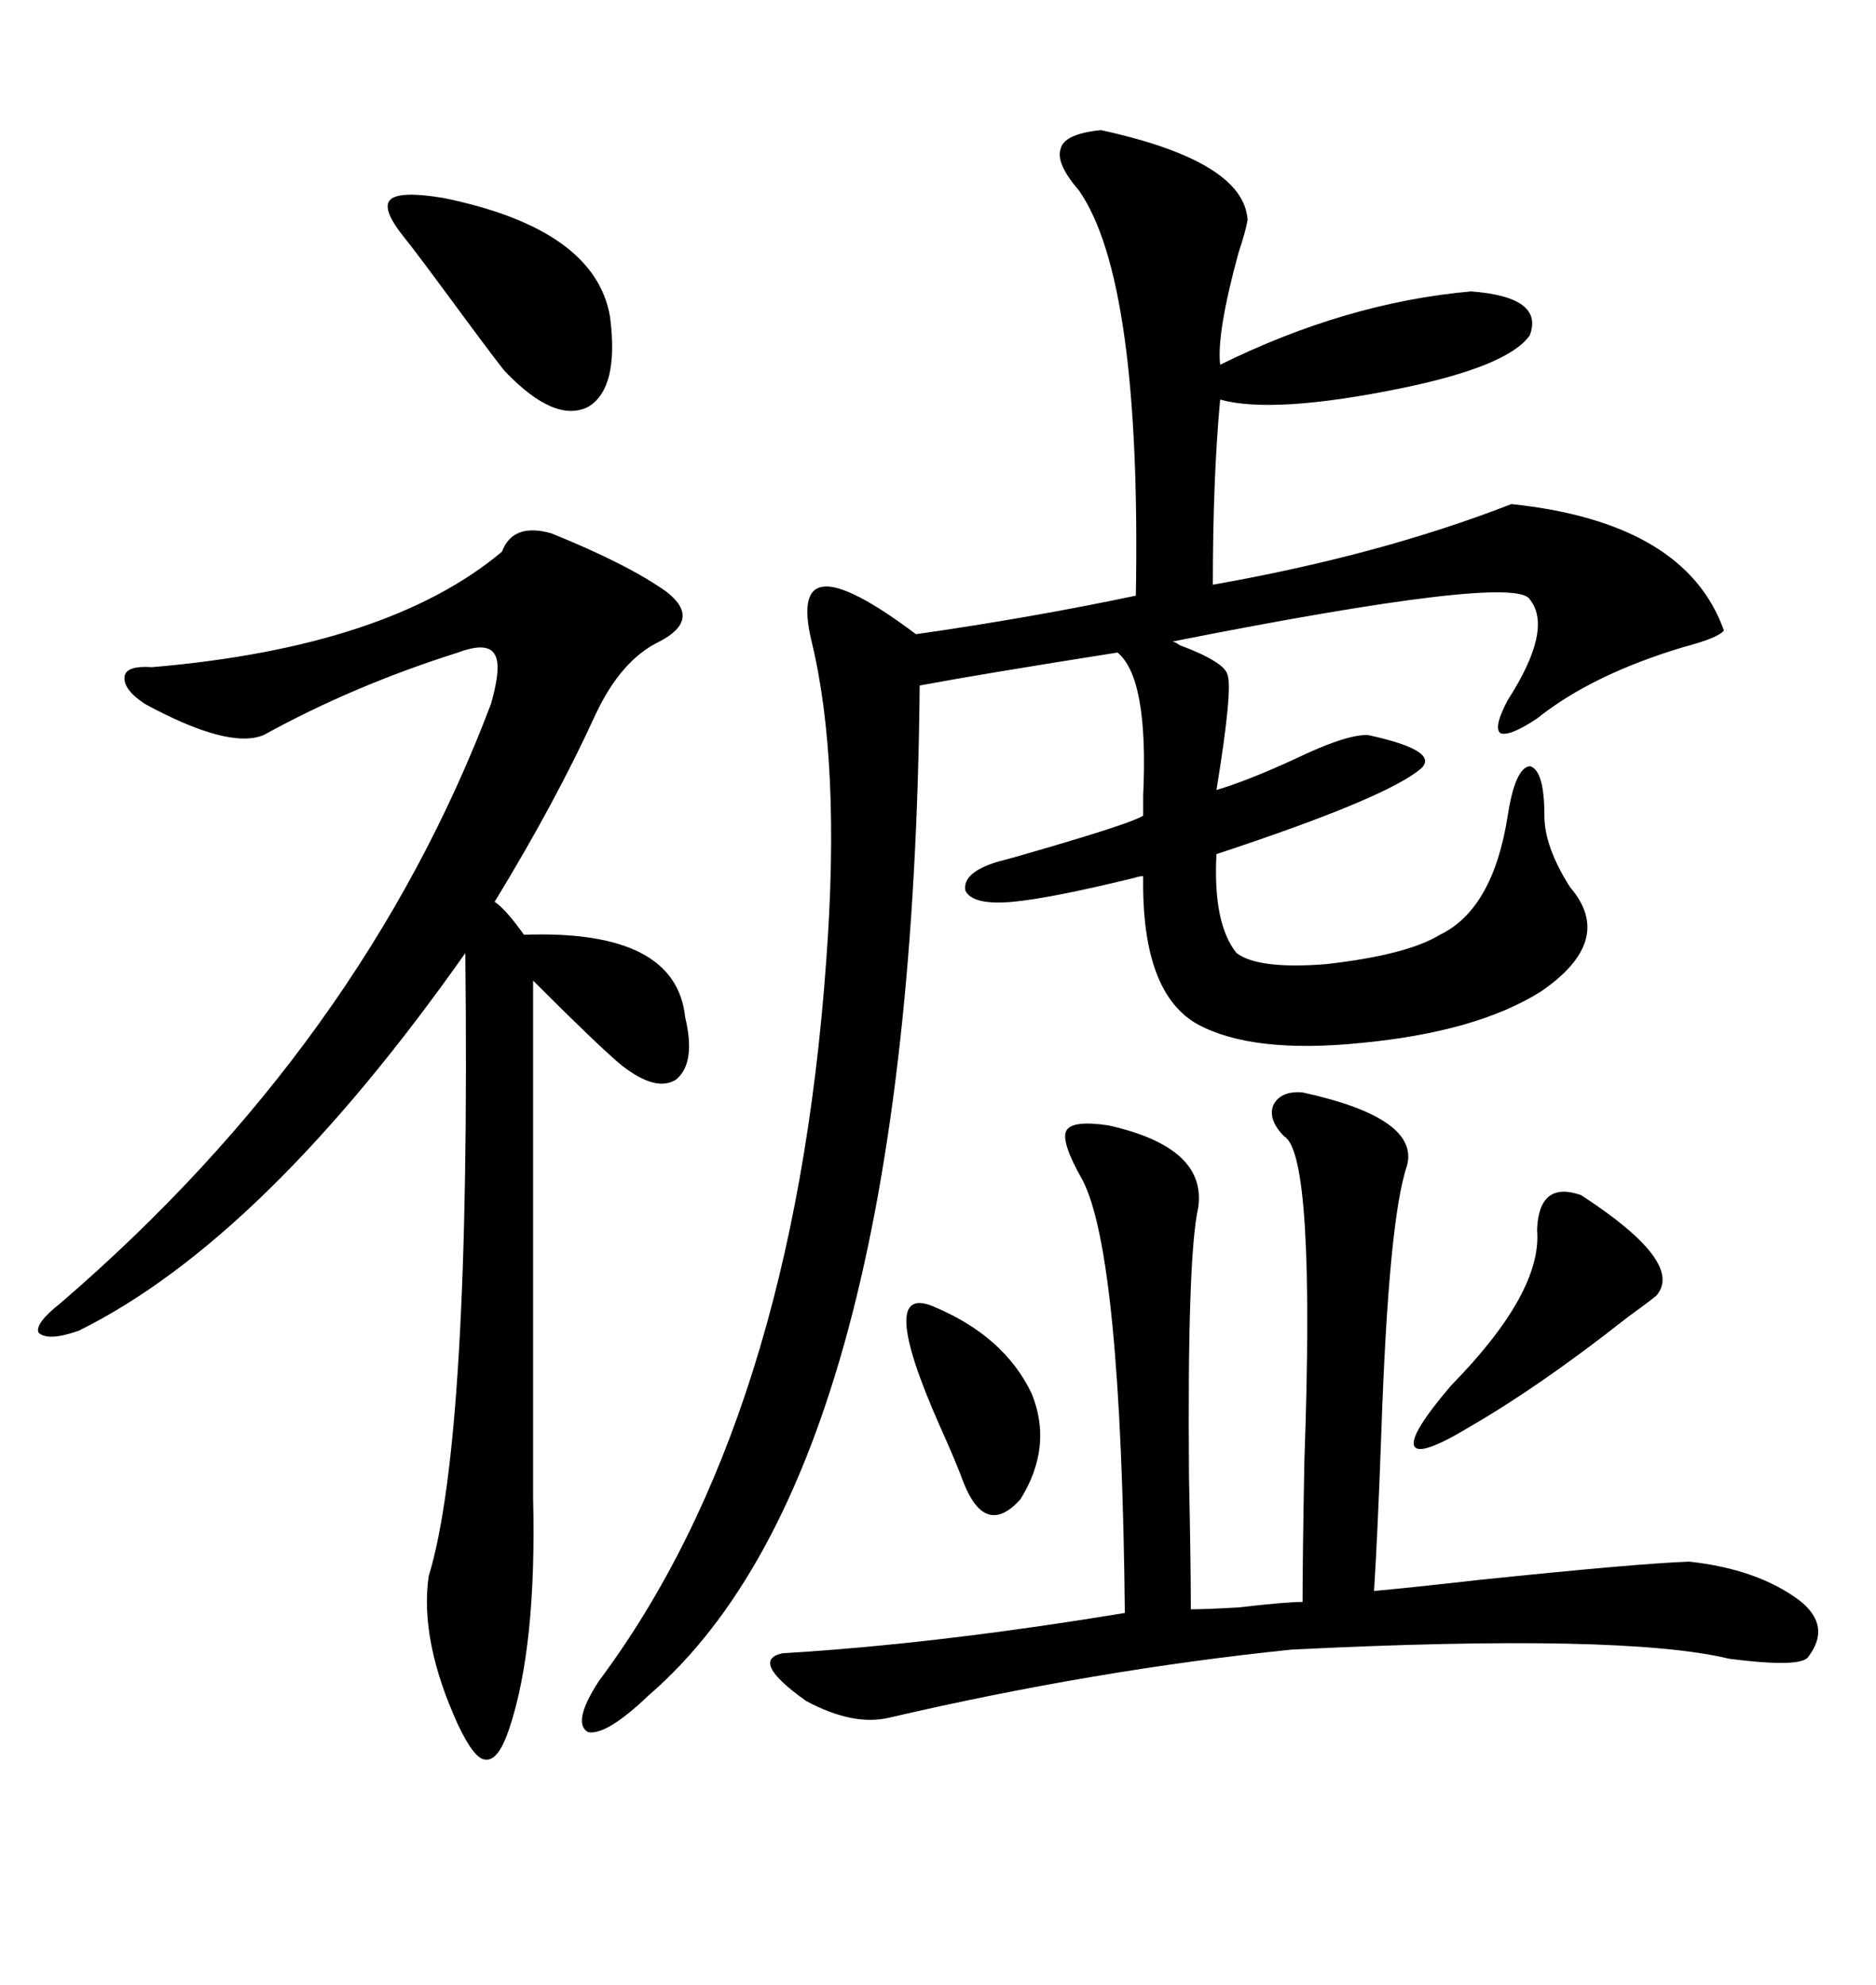 <svg xmlns="http://www.w3.org/2000/svg" xmlns:xlink="http://www.w3.org/1999/xlink" width="300" height="317.285"><path d="M176.07 20.80L176.07 20.80Q198.93 25.78 199.51 35.16L199.51 35.16Q199.22 36.91 198.05 40.43L198.05 40.43Q194.53 53.32 195.12 58.30L195.12 58.30Q215.33 48.34 235.25 46.58L235.25 46.58Q246.97 47.46 244.63 53.61L244.63 53.61Q241.11 58.59 223.83 62.11L223.83 62.11Q203.61 66.21 195.12 63.87L195.12 63.87Q193.95 76.46 193.95 93.46L193.95 93.46Q220.61 88.77 241.70 80.57L241.70 80.57Q269.53 83.50 275.68 100.78L275.68 100.78Q274.80 101.95 269.24 103.42L269.24 103.42Q254.59 107.81 245.80 114.84L245.80 114.84Q241.41 117.77 239.94 117.19L239.94 117.19Q238.77 116.31 241.11 111.91L241.11 111.91Q248.44 100.49 244.63 95.80L244.63 95.80Q242.29 91.70 187.50 102.54L187.50 102.54Q187.79 102.54 188.67 103.13L188.67 103.13Q195.70 105.76 196.29 107.81L196.29 107.81Q197.17 110.16 194.53 126.27L194.53 126.27Q199.51 124.80 207.13 121.29L207.13 121.29Q215.04 117.48 218.55 117.48L218.55 117.48Q218.85 117.48 220.02 117.77L220.02 117.77Q229.98 120.12 227.34 122.75L227.34 122.75Q222.07 127.44 194.53 136.52L194.53 136.52Q193.95 147.66 197.75 152.34L197.75 152.34Q201.27 154.98 212.11 154.10L212.11 154.10Q225 152.64 230.27 149.41L230.27 149.41Q238.77 145.31 241.11 130.37L241.11 130.37Q242.29 122.75 244.63 122.46L244.63 122.46Q246.97 123.05 246.97 130.37L246.97 130.37Q246.97 135.35 251.07 141.80L251.07 141.80Q258.40 150.29 246.39 158.50L246.39 158.50Q236.13 164.94 217.68 166.70L217.68 166.70Q200.39 168.46 191.60 163.77L191.60 163.77Q182.52 158.79 182.81 140.04L182.81 140.04Q182.23 140.04 181.35 140.33L181.35 140.33Q168.16 143.55 162.01 144.14L162.01 144.14Q155.57 144.73 154.39 142.38L154.39 142.38Q153.81 139.45 159.67 137.70L159.67 137.70Q162.01 137.11 166.99 135.64L166.99 135.64Q181.05 131.54 182.81 130.37L182.81 130.37Q182.81 129.49 182.81 127.15L182.81 127.15Q183.69 108.40 178.71 104.30L178.71 104.30Q156.45 107.81 147.07 109.57L147.07 109.57Q145.90 234.67 103.71 271.00L103.71 271.00Q96.97 277.44 94.04 276.86L94.04 276.86Q91.41 275.39 95.80 268.65L95.80 268.65Q126.86 227.05 132.13 153.52L132.13 153.52Q134.47 121.88 129.79 102.54L129.79 102.54Q127.73 94.04 131.84 93.75L131.84 93.75Q135.94 93.46 146.48 101.37L146.48 101.37Q164.94 98.73 181.64 95.21L181.64 95.21Q182.52 44.82 172.56 30.47L172.56 30.47Q168.75 26.07 169.63 23.73L169.63 23.73Q170.21 21.39 176.07 20.80ZM88.18 85.25L88.18 85.25Q100.49 90.23 106.64 94.63L106.64 94.63Q112.21 99.02 105.47 102.54L105.47 102.54Q99.32 105.47 95.21 114.26L95.21 114.26Q88.77 128.32 79.10 144.14L79.10 144.14Q80.86 145.31 83.79 149.41L83.79 149.41Q108.11 148.54 109.57 162.60L109.57 162.60Q111.33 169.92 108.11 172.56L108.11 172.56Q104.88 174.61 99.32 170.21L99.32 170.21Q95.80 167.29 85.25 156.74L85.25 156.74L85.25 239.36Q85.84 263.09 81.45 276.27L81.45 276.27Q79.69 281.54 77.64 281.25L77.64 281.25Q75.88 281.25 73.24 275.68L73.24 275.68Q67.09 262.21 68.55 251.95L68.55 251.95Q75.29 229.98 74.41 152.34L74.41 152.34Q42.19 198.05 12.60 212.70L12.60 212.70Q7.62 214.45 6.15 212.99L6.15 212.99Q5.57 211.52 9.67 208.30L9.67 208.30Q58.01 166.70 78.52 112.50L78.52 112.50Q80.27 106.35 79.10 104.59L79.10 104.59Q77.93 102.54 73.24 104.30L73.24 104.30Q56.54 109.57 42.19 117.48L42.19 117.48Q36.62 119.82 23.14 112.50L23.14 112.50Q19.63 110.16 19.92 108.11L19.92 108.11Q20.21 106.35 24.32 106.64L24.32 106.64Q62.11 103.42 80.27 88.18L80.27 88.18Q82.03 83.50 88.18 85.25ZM208.30 174.61L208.30 174.61Q227.05 178.71 225 186.33L225 186.33Q222.07 194.82 220.90 228.81L220.90 228.81Q220.31 245.21 219.73 254.30L219.73 254.30Q226.17 253.71 236.43 252.54L236.43 252.54Q261.91 249.90 270.12 249.61L270.12 249.61Q280.96 250.78 287.70 255.76L287.70 255.76Q292.97 259.86 289.16 264.84L289.16 264.84Q287.99 266.60 276.56 265.14L276.56 265.14Q259.57 261.04 206.54 263.67L206.54 263.67Q175.20 266.89 142.38 274.51L142.38 274.51Q136.52 275.98 128.91 271.88L128.91 271.88Q119.82 265.43 125.10 264.26L125.10 264.26Q149.71 262.79 179.88 257.81L179.88 257.81Q179.30 200.68 173.14 188.67L173.14 188.67Q169.63 182.52 170.51 180.76L170.51 180.76Q171.39 179.00 177.25 179.88L177.25 179.88Q193.07 183.40 191.60 193.07L191.60 193.07Q189.84 200.98 190.14 236.13L190.14 236.13Q190.43 250.20 190.43 257.23L190.43 257.23Q192.77 257.23 198.05 256.93L198.05 256.93Q205.66 256.05 208.30 256.05L208.30 256.05Q208.30 249.02 208.59 233.50L208.59 233.50Q210.35 184.57 205.37 181.64L205.37 181.64Q202.73 179.00 203.61 176.66L203.61 176.66Q204.79 174.32 208.30 174.61ZM64.75 38.09L64.75 38.09Q60.94 33.40 62.40 31.93L62.40 31.93Q63.87 30.47 70.90 31.64L70.90 31.64Q95.21 36.62 97.56 50.68L97.56 50.68Q99.02 62.11 94.04 65.04L94.04 65.04Q88.77 67.68 80.86 59.47L80.86 59.47Q80.27 58.89 74.41 50.98L74.41 50.98Q66.21 39.84 64.75 38.09ZM252.83 191.02L252.83 191.02Q269.53 201.86 264.84 207.13L264.84 207.13Q263.38 208.30 260.16 210.64L260.16 210.64Q246.39 221.48 235.25 227.93L235.25 227.93Q227.05 232.91 226.17 231.15L226.17 231.15Q225.29 229.39 232.03 221.48L232.03 221.48Q246.68 206.54 245.80 196.58L245.80 196.58Q246.09 188.67 252.83 191.02ZM149.41 208.89L149.41 208.89Q160.55 213.57 164.94 222.66L164.94 222.66Q168.46 231.15 163.18 239.65L163.18 239.65Q157.62 245.80 154.10 237.01L154.10 237.01Q152.93 233.79 150.29 227.93L150.29 227.93Q140.04 204.79 149.41 208.89Z"/></svg>
